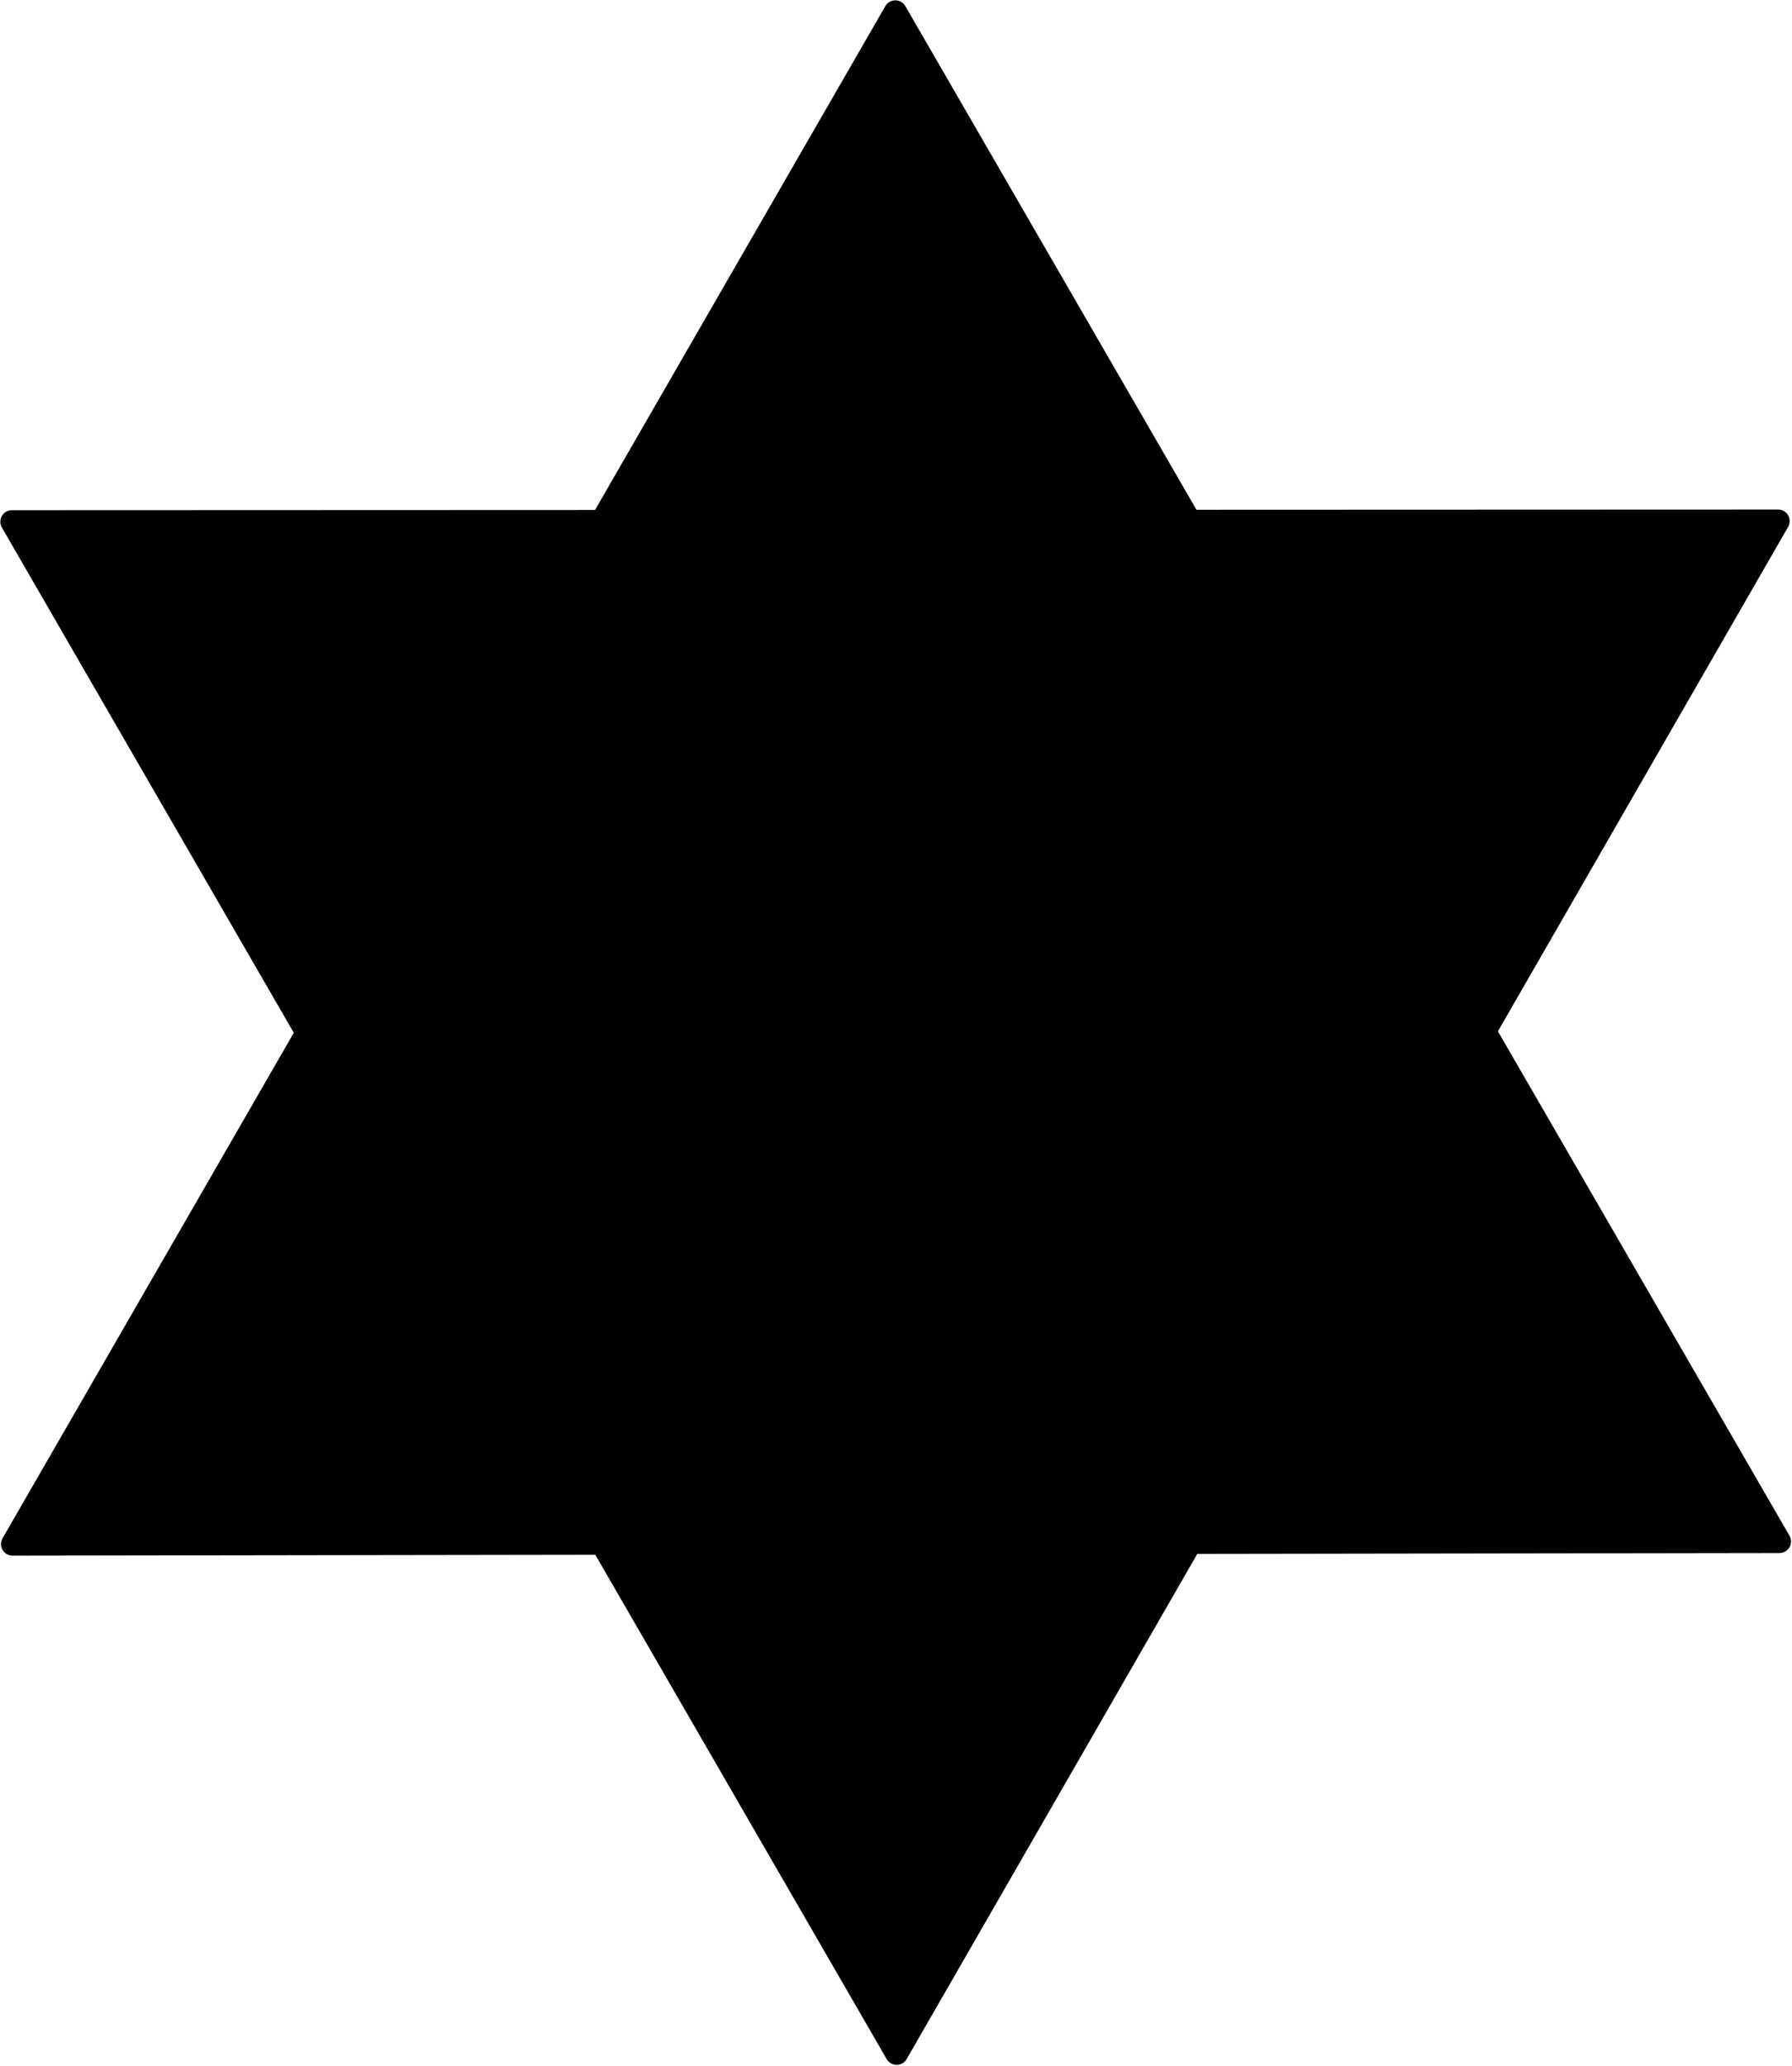 <svg version="1.2" width="27.18mm" height="31.32mm" viewBox="0 0 2718 3132" preserveAspectRatio="xMidYMid" fill-rule="evenodd" stroke-width="28.222" stroke-linejoin="round" xml:space="preserve" xmlns="http://www.w3.org/2000/svg"><defs class="ClipPathGroup"><clipPath id="a" clipPathUnits="userSpaceOnUse"><path d="M0 0h21590v27940H0z"/></clipPath></defs><g class="SlideGroup"><g class="Slide" clip-path="url(#a)" transform="translate(-9438 -12405)"><g class="Page"><g class="com.sun.star.drawing.PolyPolygonShape"><path class="BoundingBox" fill="none" d="M9439 12405h2717v2360H9439z"/><path d="m9457 14746 1339-2323 1341 2319z"/><path fill="none" stroke="#000" stroke-width="35" d="m9457 14746 1339-2323 1341 2319z"/></g><g class="com.sun.star.drawing.PolyPolygonShape"><path class="BoundingBox" fill="none" d="M9438 13177h2716v2360H9438z"/><path d="m10798 15518-1342-2322 2679-1z"/><path fill="none" stroke="#000" stroke-width="35" d="m10798 15518-1342-2322 2679-1z"/></g></g></g></g></svg>

